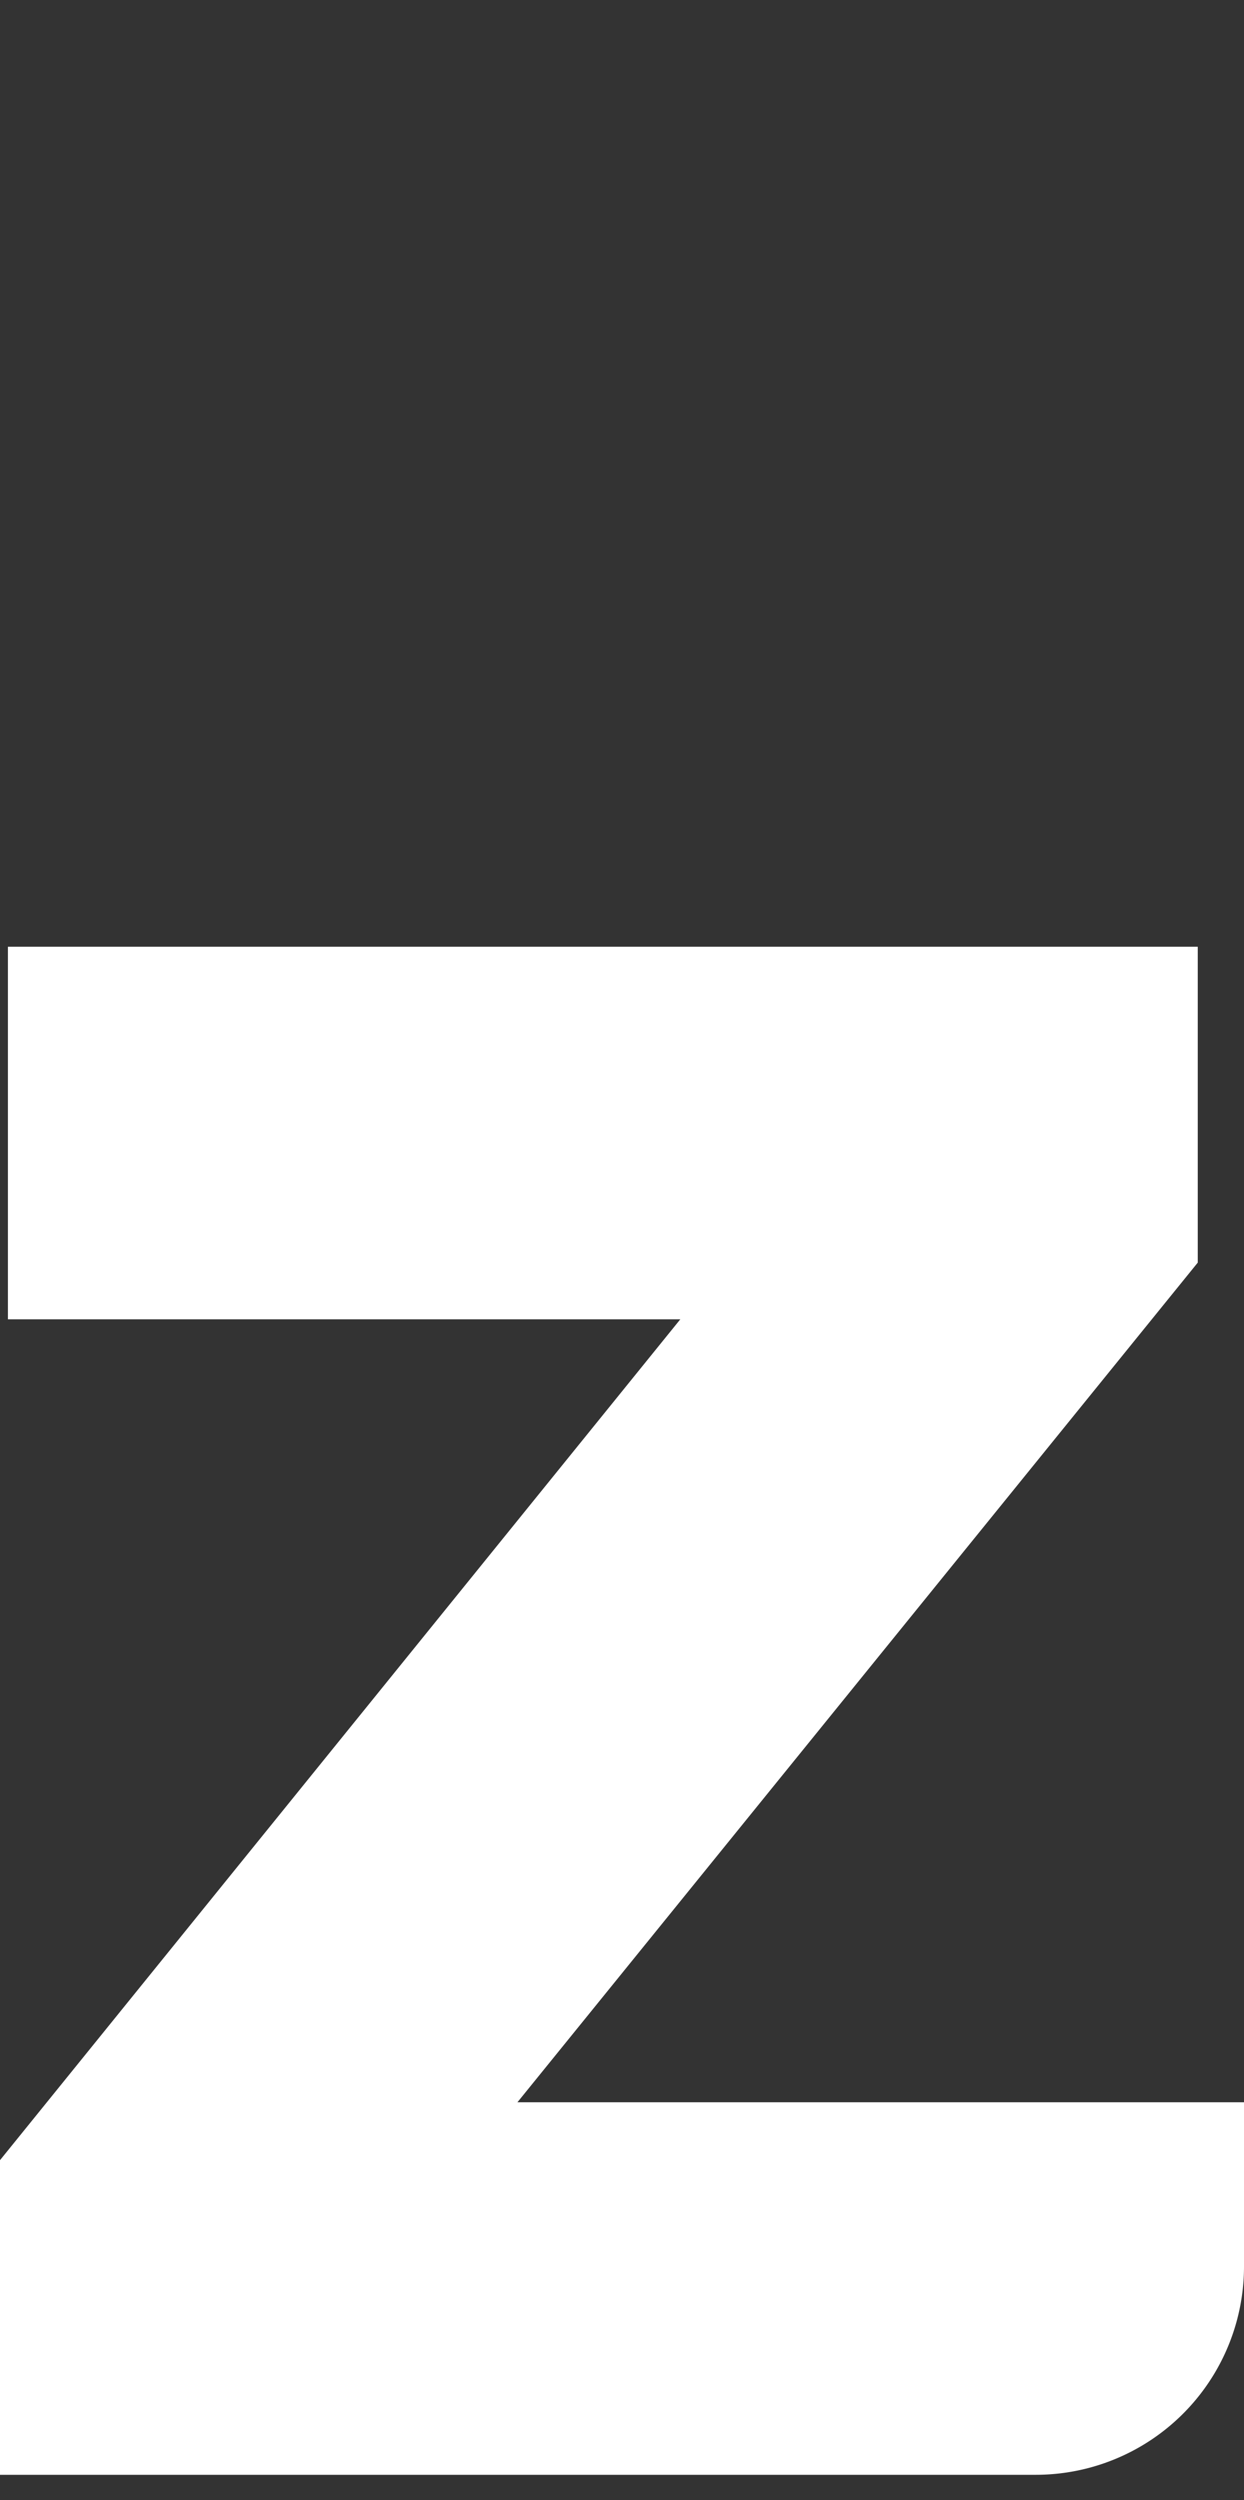 <svg xmlns="http://www.w3.org/2000/svg" width="29.86" height="60" viewBox="0 0 29.86 60"><rect x="0" y="0" width="29.86" height="60" fill="#333333" stroke="none"/><defs><style>.cls-1{isolation:isolate;}.cls-2,.cls-3{fill:#fff;}.cls-2{opacity:0;}.cls-3{mix-blend-mode:screen;}</style></defs><title>z</title><g class="cls-1"><g id="Ebene_2" data-name="Ebene 2"><g id="Ebene_3" data-name="Ebene 3"><rect class="cls-2" width="29.86" height="60"/><path class="cls-3" d="M12.42,50.45,28.75,30.3V22.72H.19v8.94H16.33L0,51.84v7.55H24.86a5,5,0,0,0,5-5V50.45Z"/></g></g></g></svg>